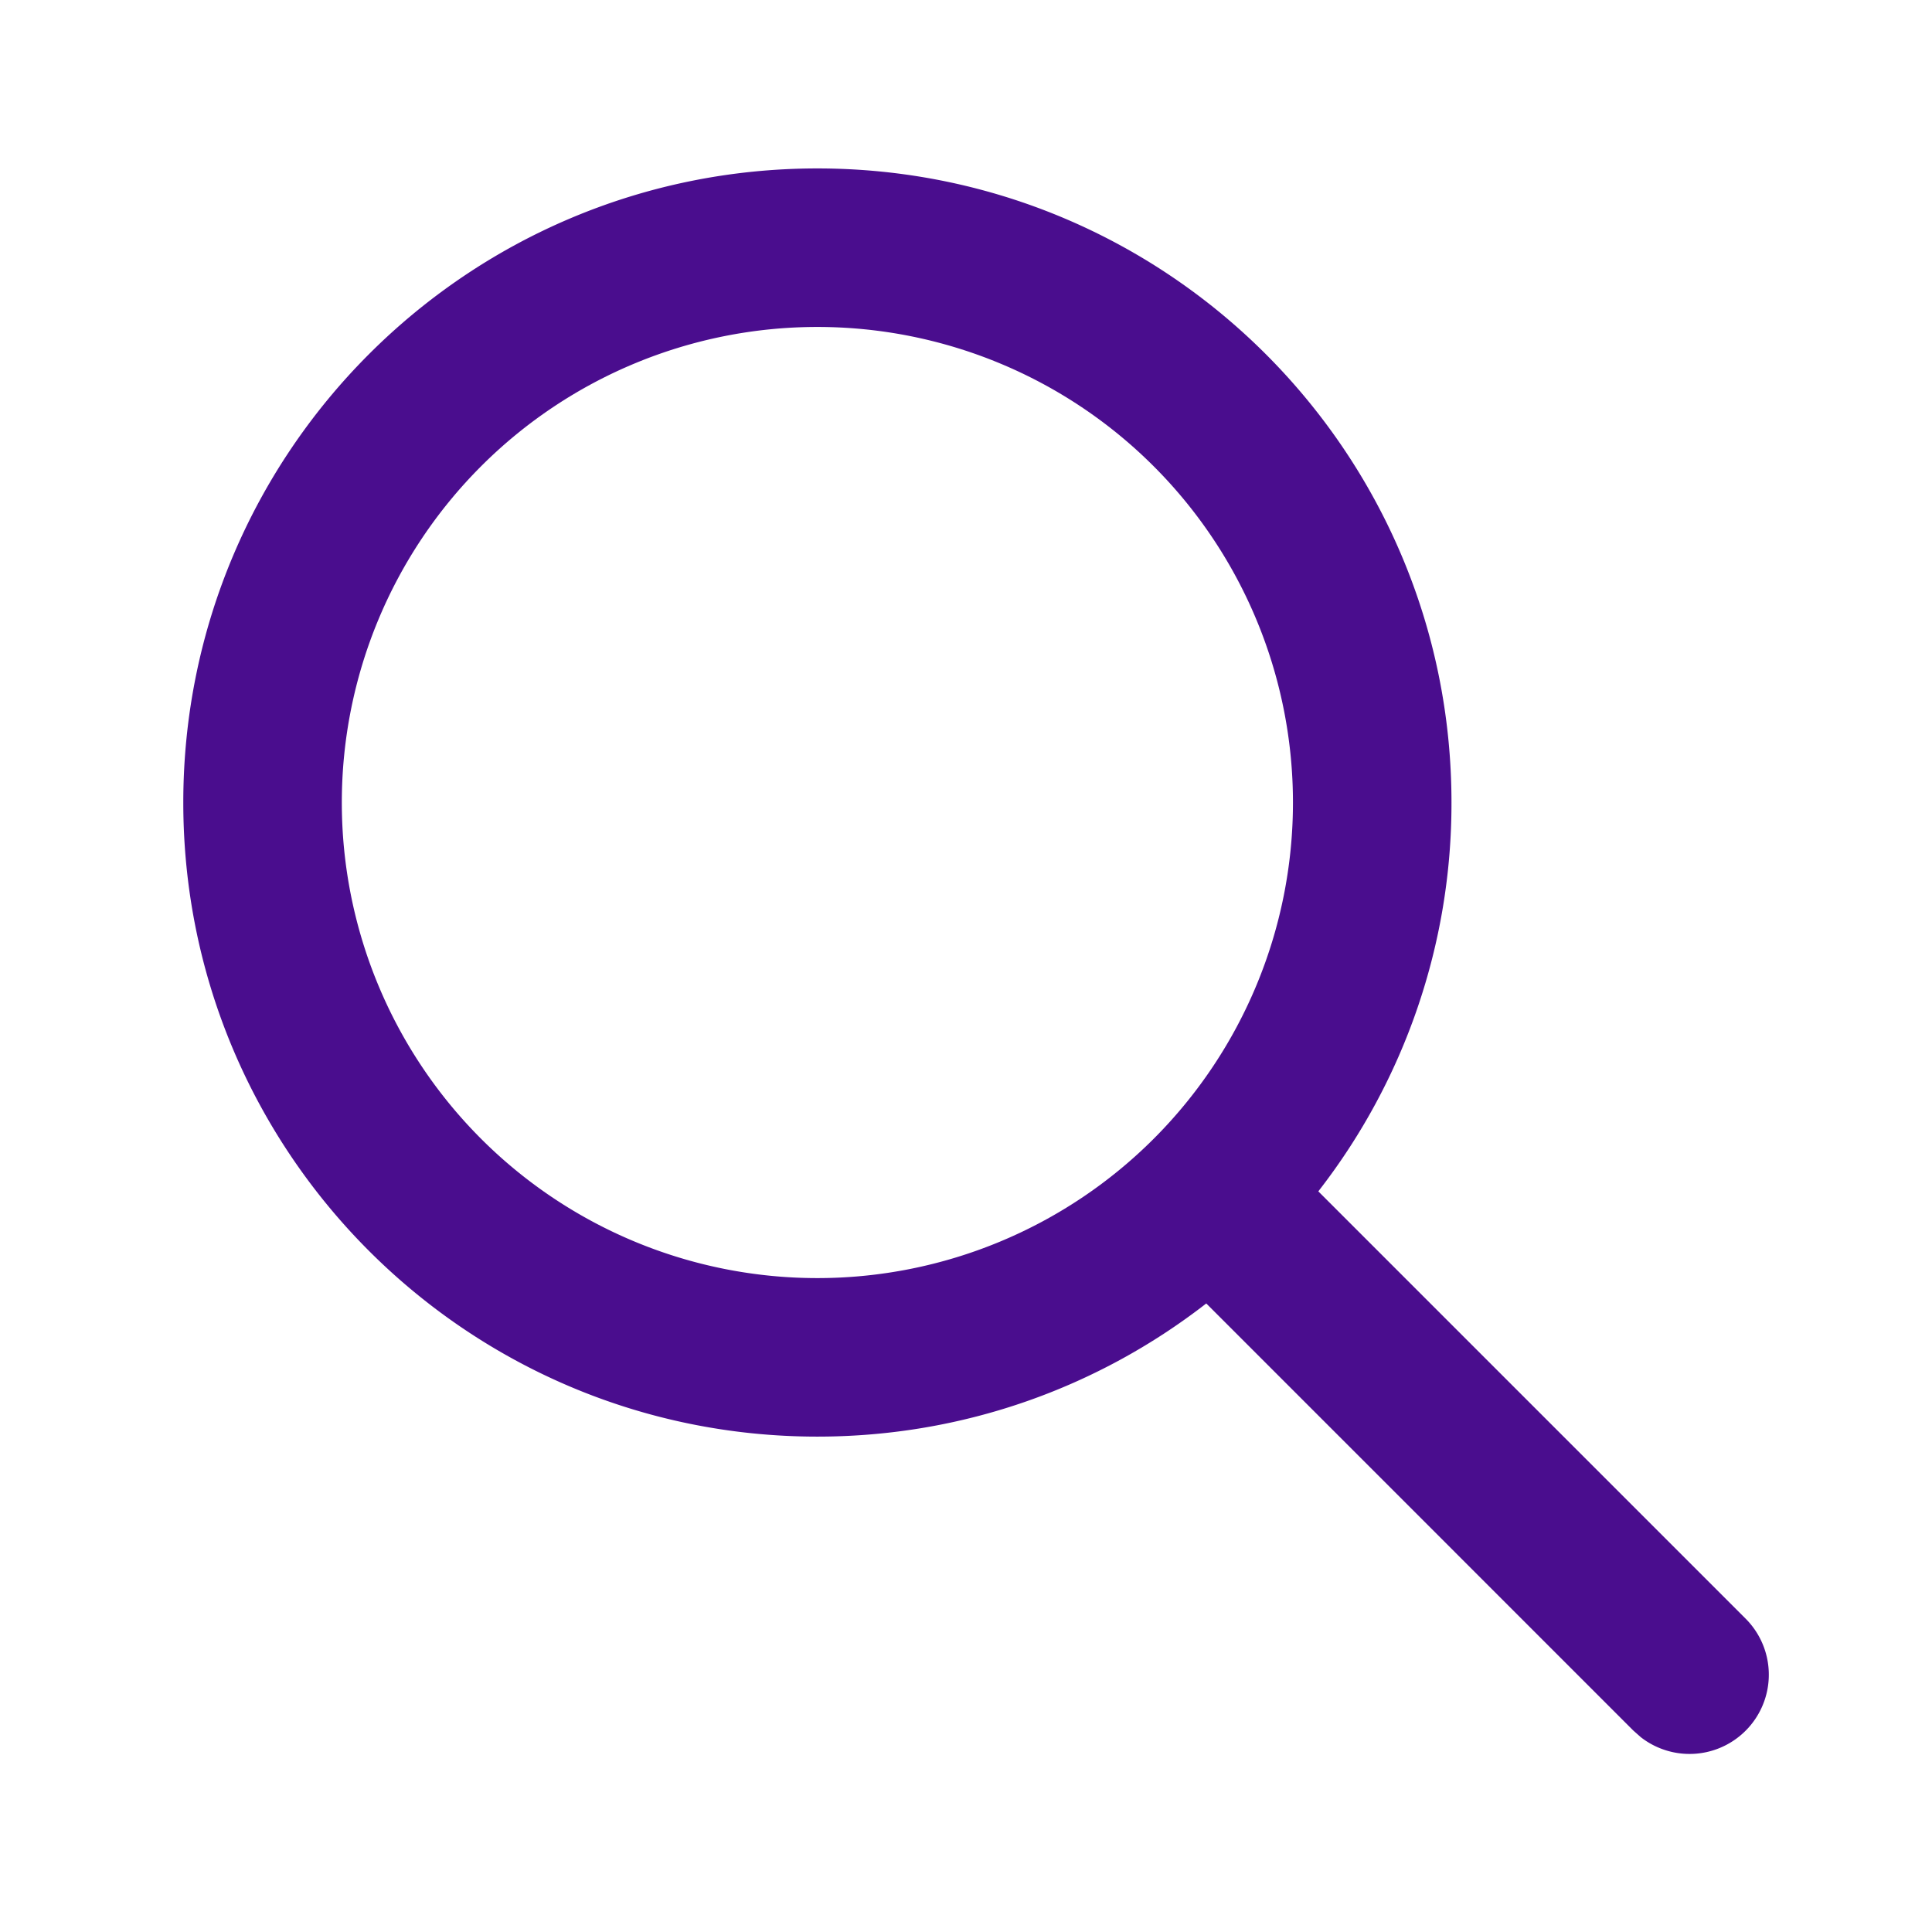 <svg width="39" height="39" viewBox="0 0 39 39" fill="none" xmlns="http://www.w3.org/2000/svg">
    <path fill-rule="evenodd" clip-rule="evenodd" d="M16.5 3.4C9.43 3.4 3.7 9.13 3.7 16.2S9.43 29 16.5 29c2.958 0 5.682-1.003 7.85-2.688l8.619 8.62.15.133a1.6 1.6 0 0 0 2.113-2.396l-8.62-8.62A12.745 12.745 0 0 0 29.3 16.2c0-7.07-5.73-12.8-12.8-12.8zm0 3.2a9.6 9.6 0 1 1 0 19.2 9.6 9.6 0 0 1 0-19.2z" fill="#4A0D8E"/>
</svg>
